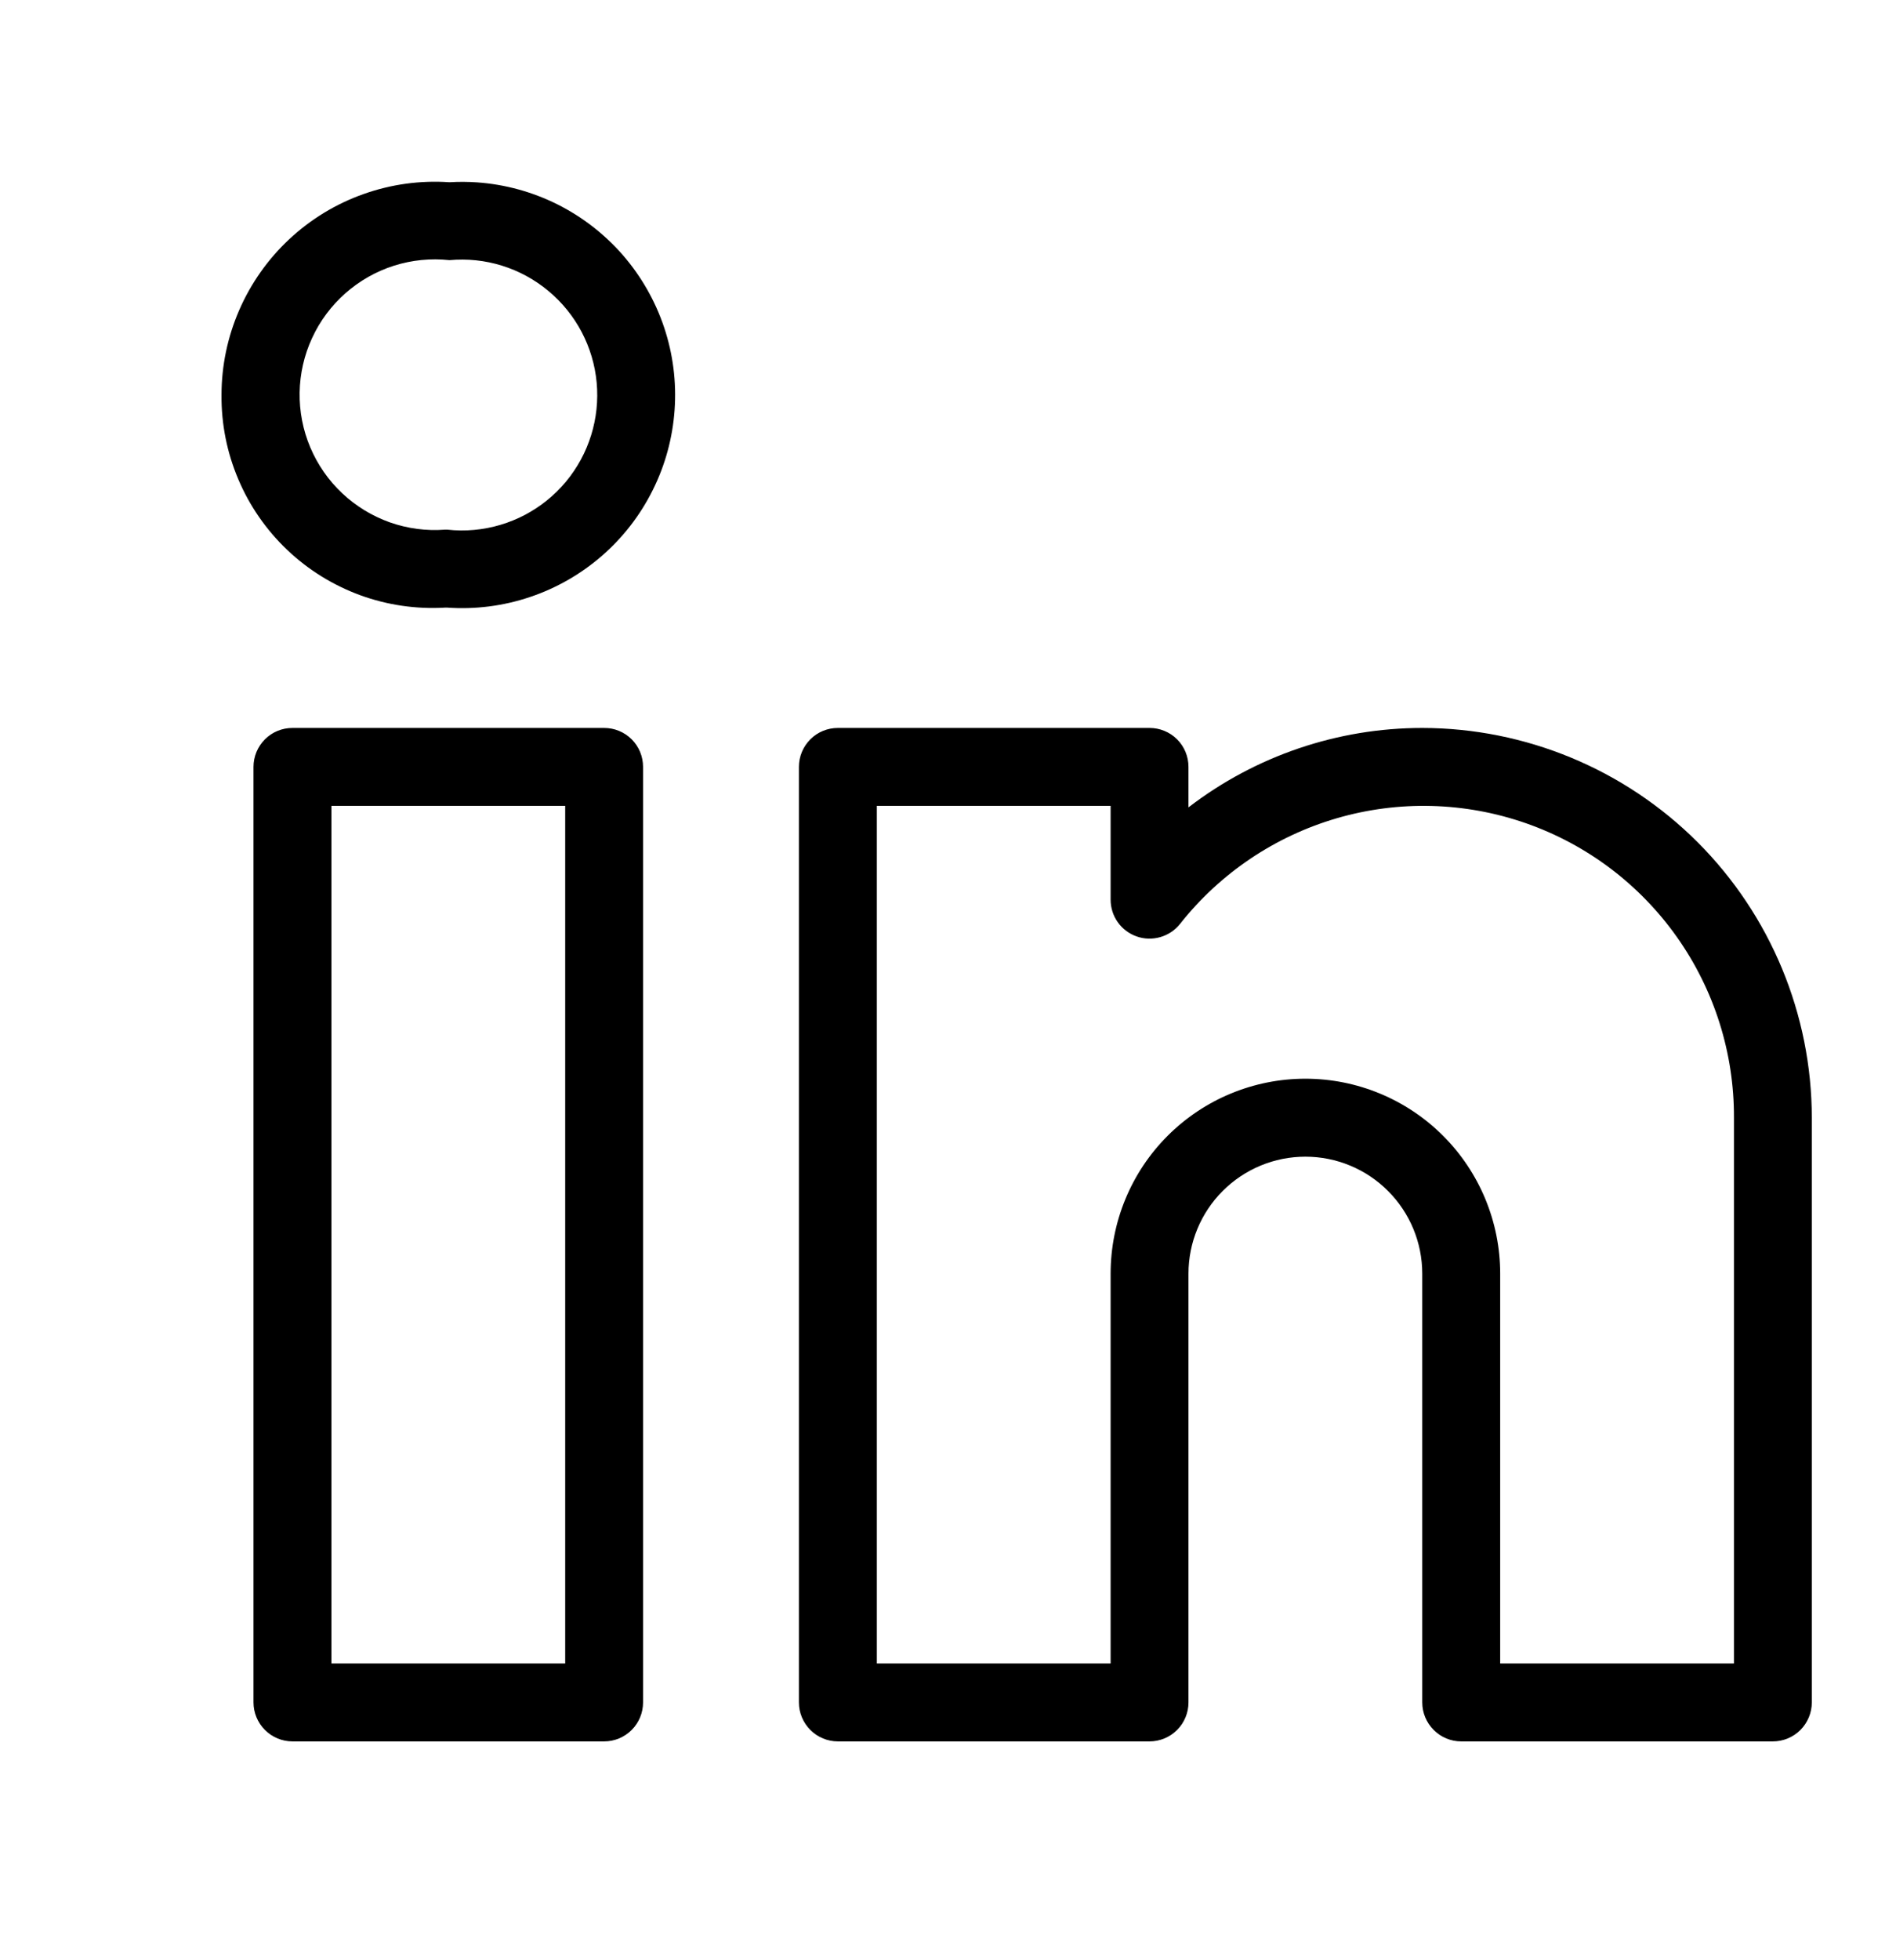 <svg width="30" height="31" viewBox="0 0 30 31" fill="none" xmlns="http://www.w3.org/2000/svg">
<path d="M9.559 11.512H4.628C4.464 11.512 4.307 11.576 4.192 11.692C4.076 11.808 4.011 11.964 4.011 12.128V26.922C4.011 27.086 4.076 27.242 4.192 27.358C4.307 27.474 4.464 27.539 4.628 27.539H9.559C9.723 27.539 9.879 27.474 9.995 27.358C10.111 27.242 10.175 27.086 10.175 26.922V12.128C10.175 11.964 10.111 11.808 9.995 11.692C9.879 11.576 9.723 11.512 9.559 11.512ZM8.943 26.306H5.244V12.744H8.943V26.306ZM22.504 11.512C21.166 11.512 19.866 11.953 18.805 12.768V12.128C18.805 11.964 18.741 11.808 18.625 11.692C18.509 11.576 18.352 11.512 18.189 11.512H13.258C13.094 11.512 12.937 11.576 12.822 11.692C12.706 11.808 12.641 11.964 12.641 12.128V26.922C12.641 27.086 12.706 27.242 12.822 27.358C12.937 27.474 13.094 27.539 13.258 27.539H18.189C18.352 27.539 18.509 27.474 18.625 27.358C18.741 27.242 18.805 27.086 18.805 26.922V20.142C18.805 19.651 19 19.181 19.347 18.834C19.694 18.487 20.164 18.292 20.655 18.292C21.145 18.292 21.616 18.487 21.962 18.834C22.309 19.181 22.504 19.651 22.504 20.142V26.922C22.504 27.086 22.569 27.242 22.685 27.358C22.8 27.474 22.957 27.539 23.12 27.539H28.052C28.215 27.539 28.372 27.474 28.488 27.358C28.603 27.242 28.668 27.086 28.668 26.922V17.676C28.666 16.042 28.016 14.475 26.861 13.319C25.705 12.164 24.138 11.514 22.504 11.512V11.512ZM27.436 26.306H23.737V20.142C23.737 19.324 23.412 18.54 22.834 17.962C22.256 17.384 21.472 17.059 20.655 17.059C19.837 17.059 19.053 17.384 18.475 17.962C17.897 18.54 17.573 19.324 17.573 20.142V26.306H13.874V12.744H17.573V14.227C17.573 14.355 17.612 14.48 17.686 14.584C17.76 14.688 17.864 14.767 17.985 14.809C18.105 14.852 18.236 14.855 18.358 14.82C18.481 14.785 18.59 14.713 18.67 14.613C19.303 13.811 20.171 13.226 21.152 12.94C22.134 12.654 23.18 12.682 24.145 13.019C25.11 13.356 25.945 13.986 26.535 14.821C27.125 15.656 27.44 16.654 27.436 17.676V26.306ZM7.547 2.884C7.402 2.874 7.257 2.873 7.112 2.882C6.65 2.85 6.188 2.914 5.752 3.069C5.316 3.223 4.917 3.466 4.579 3.781C4.24 4.097 3.971 4.478 3.786 4.902C3.601 5.326 3.505 5.784 3.505 6.246C3.501 6.704 3.591 7.157 3.77 7.578C3.948 8 4.212 8.38 4.543 8.695C4.875 9.011 5.268 9.254 5.697 9.412C6.127 9.569 6.585 9.636 7.042 9.609H7.076C7.518 9.64 7.961 9.584 8.381 9.443C8.801 9.303 9.189 9.081 9.523 8.791C9.857 8.501 10.131 8.147 10.328 7.751C10.526 7.355 10.643 6.924 10.674 6.482C10.705 6.041 10.649 5.597 10.508 5.177C10.368 4.758 10.146 4.37 9.856 4.035C9.565 3.701 9.212 3.428 8.816 3.23C8.42 3.033 7.989 2.915 7.547 2.884V2.884ZM7.504 8.38C7.362 8.393 7.218 8.392 7.076 8.376H7.042C6.745 8.399 6.447 8.359 6.166 8.26C5.886 8.16 5.629 8.003 5.413 7.799C5.196 7.595 5.025 7.348 4.909 7.074C4.793 6.8 4.736 6.504 4.741 6.207C4.746 5.909 4.813 5.616 4.938 5.346C5.062 5.076 5.242 4.835 5.465 4.638C5.688 4.441 5.95 4.292 6.233 4.202C6.517 4.112 6.816 4.082 7.112 4.114C7.678 4.062 8.241 4.237 8.677 4.601C9.114 4.964 9.389 5.486 9.441 6.051C9.493 6.617 9.318 7.18 8.955 7.617C8.591 8.054 8.07 8.328 7.504 8.38V8.38Z" fill="black"/>
</svg>
